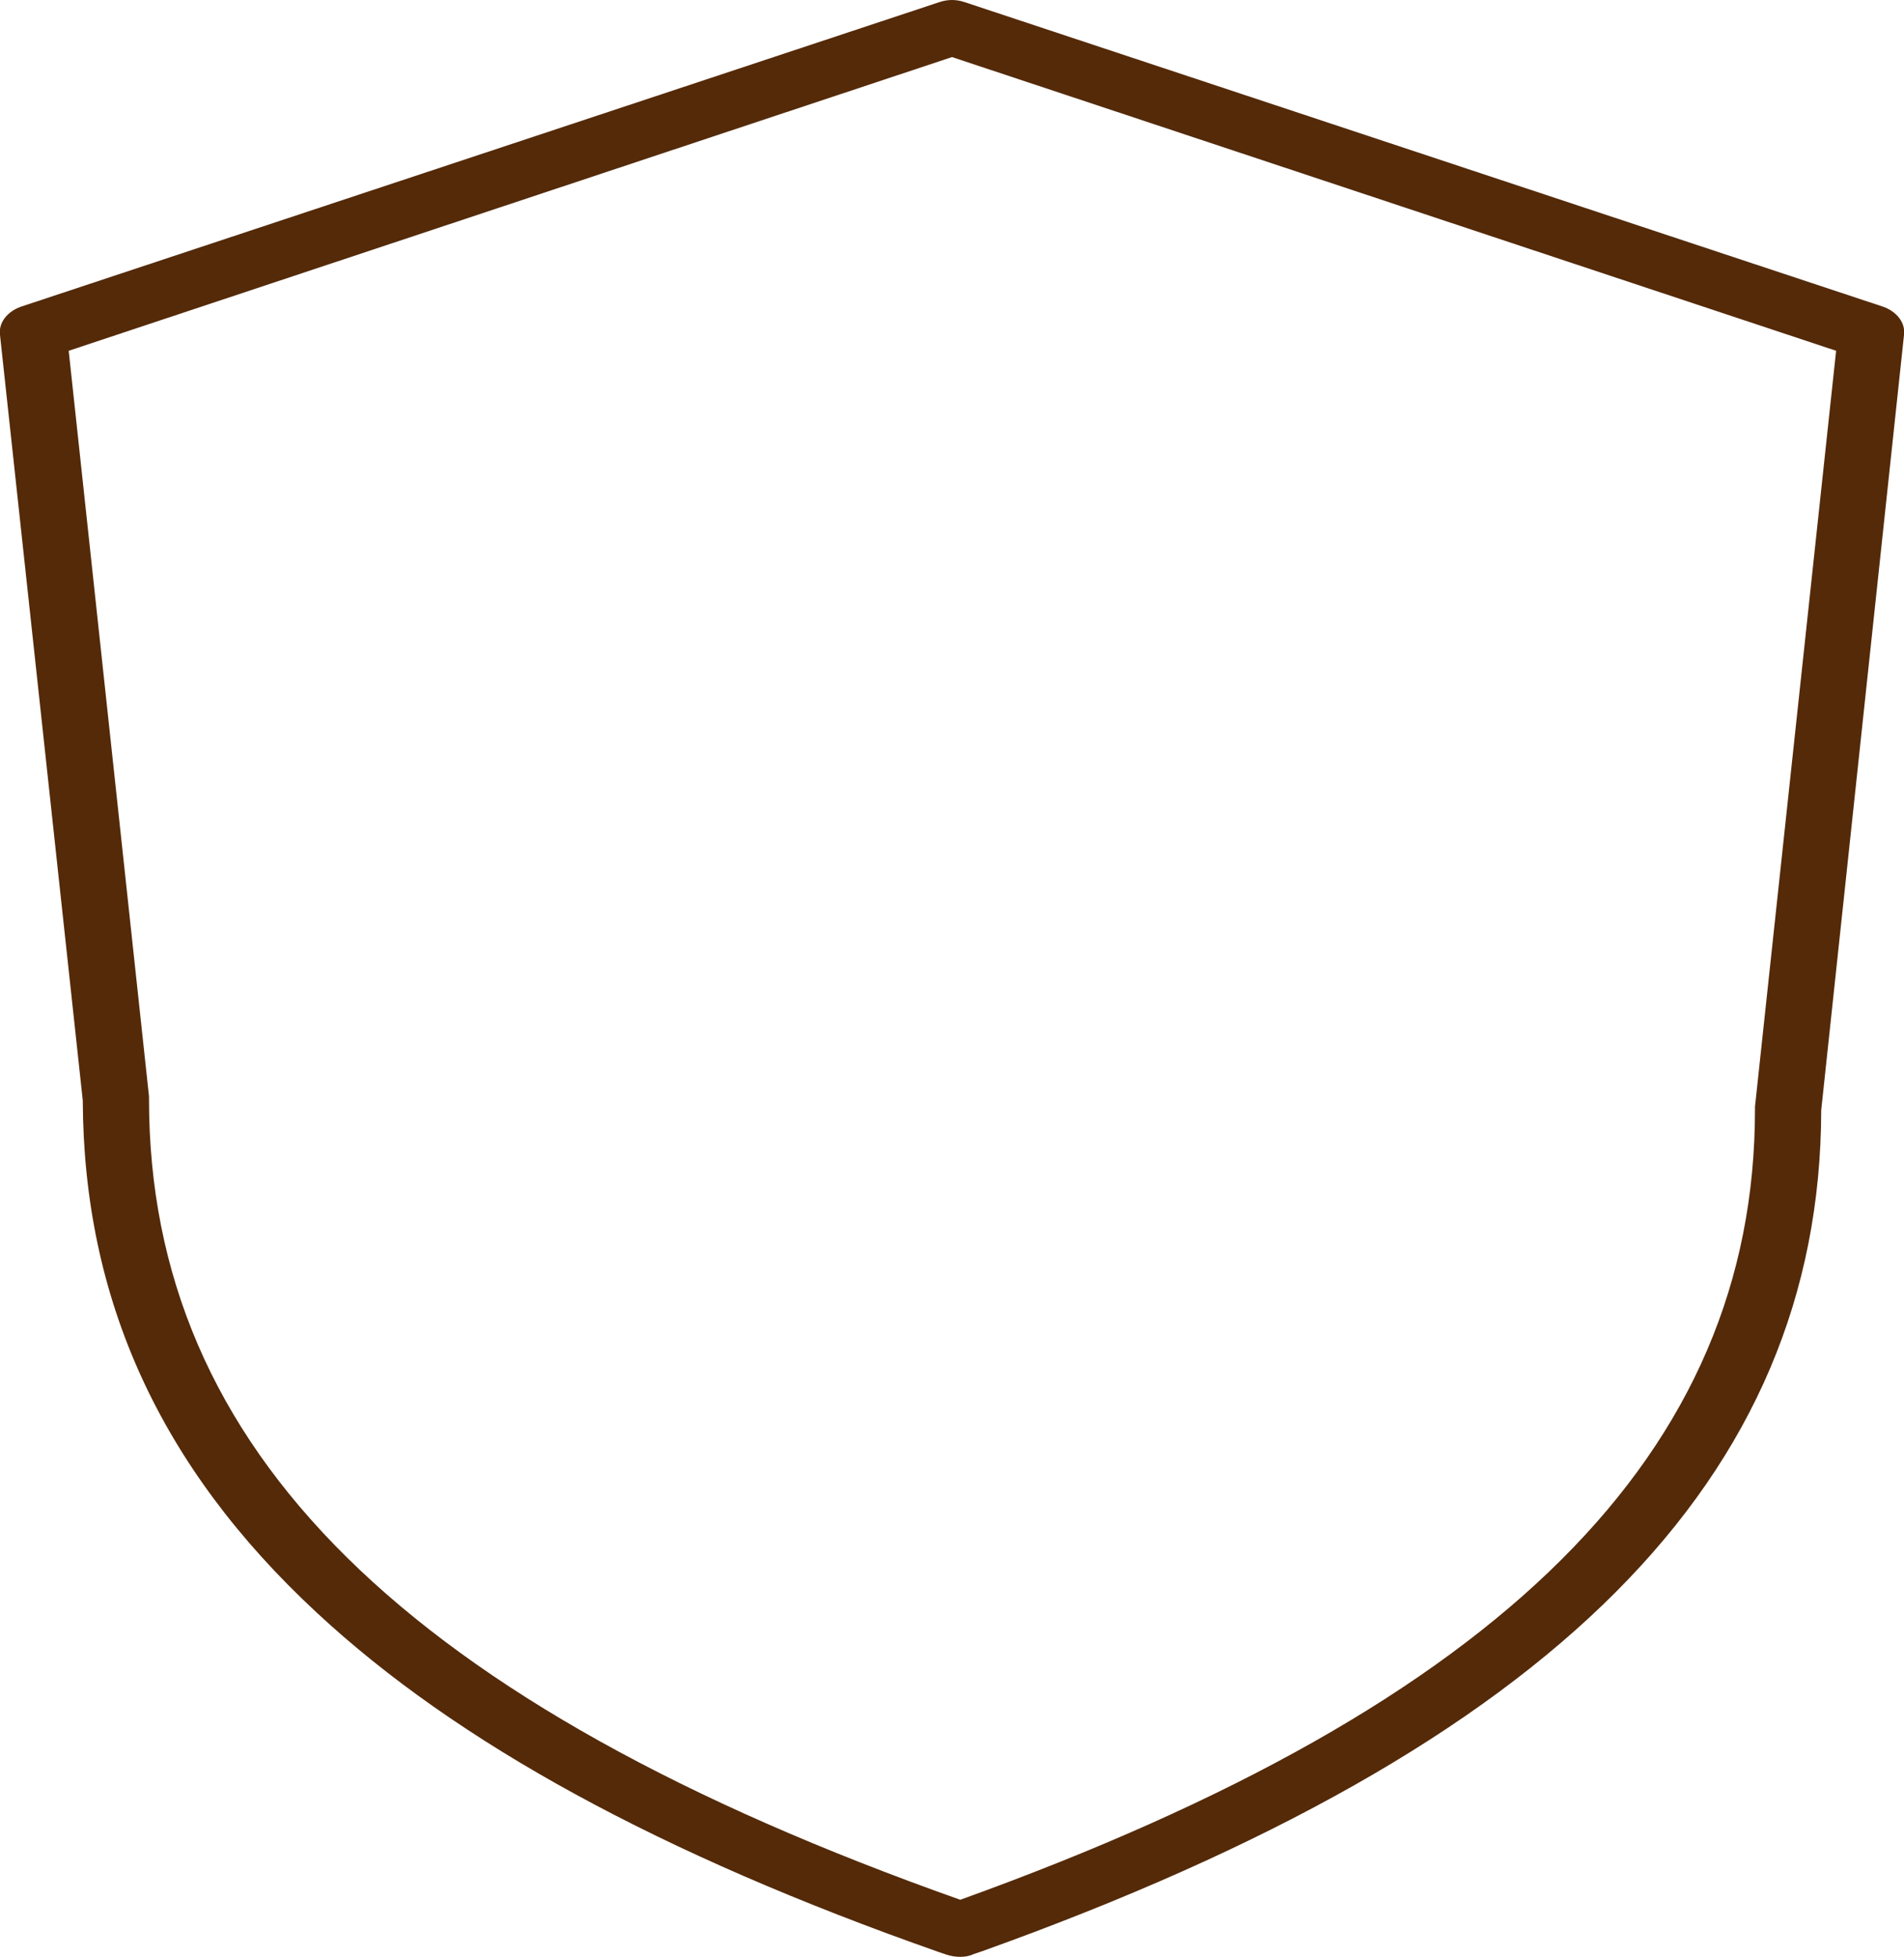 <?xml version="1.0" encoding="UTF-8"?> <svg xmlns="http://www.w3.org/2000/svg" width="109" height="112" viewBox="0 0 109 112" fill="none"> <g clip-path="url(#clip0)"> <path d="M54.974 112C54.737 112 54.452 111.961 54.215 111.882L53.742 111.724C37.818 106.134 26.16 99.757 18.151 92.316C9.146 83.971 4.786 74.365 4.739 62.988L-0 19.172C-0.095 18.463 0.426 17.833 1.185 17.558L53.789 0.118C54.263 -0.039 54.737 -0.039 55.211 0.118L107.815 17.558C108.573 17.833 109.095 18.463 109 19.172L104.261 63.539C104.213 84.64 88.953 99.954 56.206 111.685L55.732 111.843C55.495 111.961 55.211 112 54.974 112ZM3.933 20.077L8.53 62.752C8.53 62.791 8.53 62.83 8.53 62.909C8.53 82.986 23.269 97.513 54.974 108.733C86.015 97.552 100.469 83.144 100.469 63.499C100.469 63.46 100.469 63.421 100.469 63.342L105.114 20.077L54.5 3.267L3.933 20.077Z" fill="#542A09"></path> </g> <defs> <clipPath id="clip0"> <rect width="109" height="112" fill="white"></rect> </clipPath> </defs> </svg> 